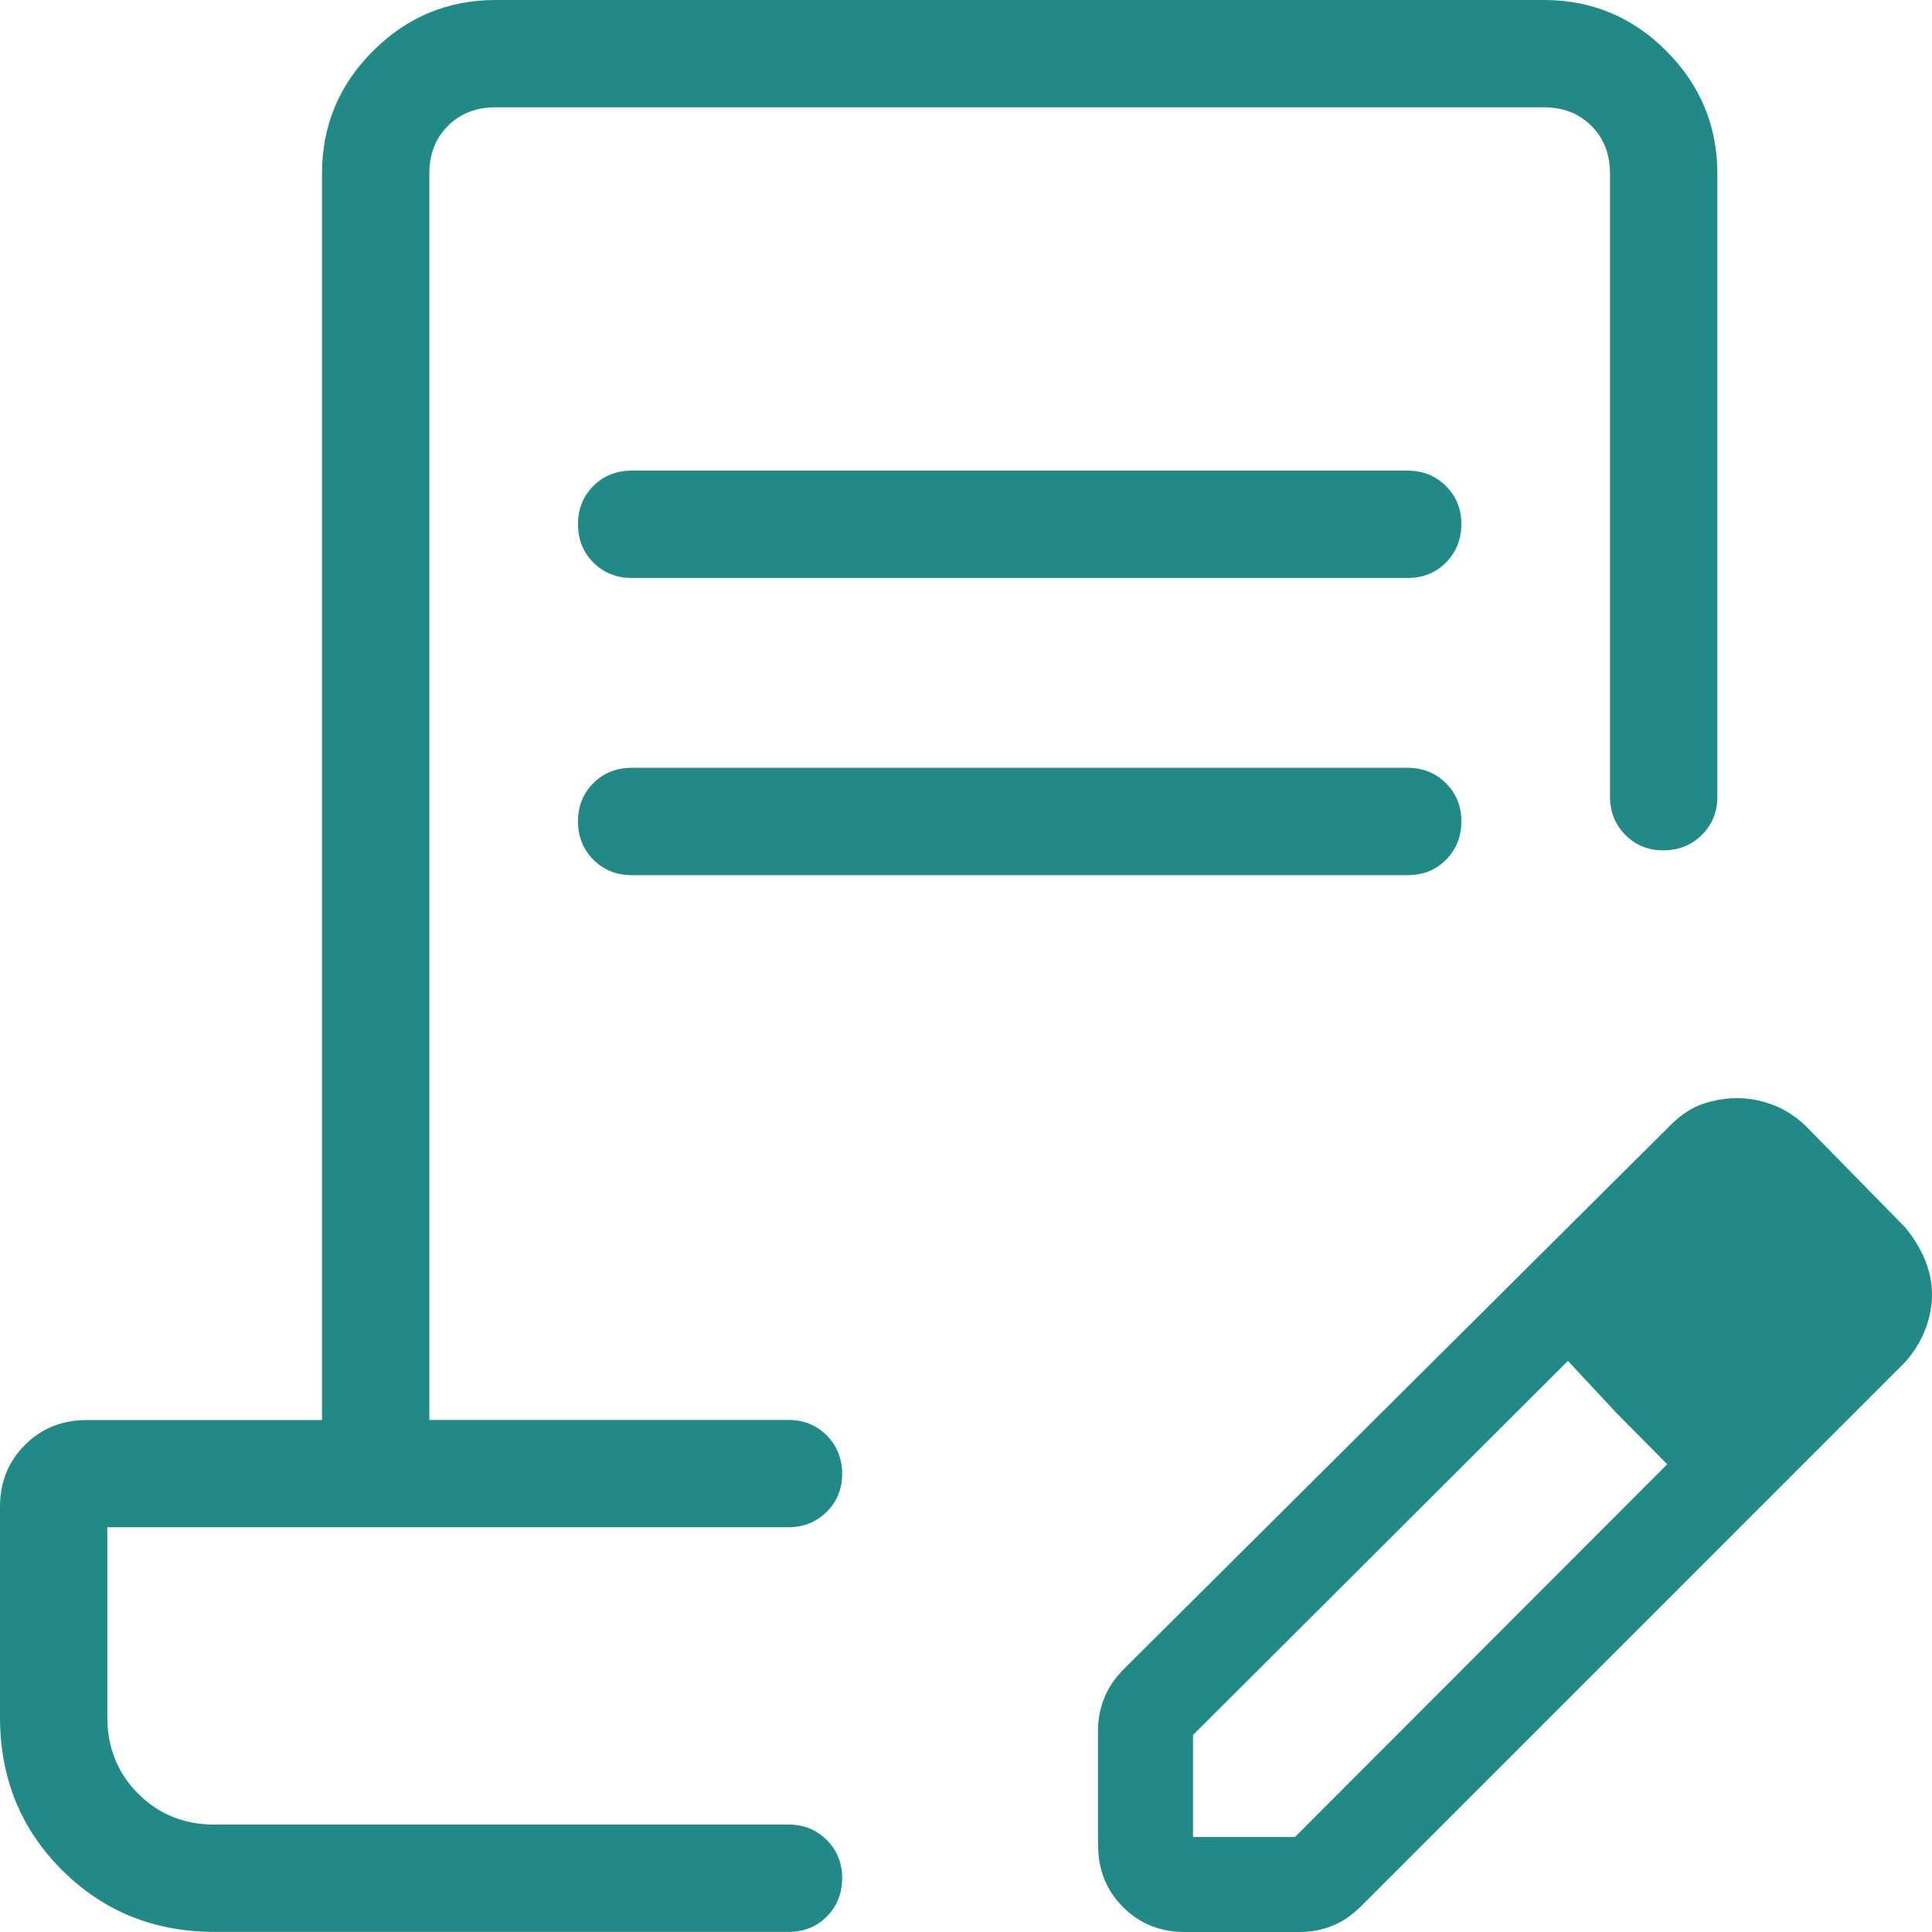 <?xml version="1.0" encoding="UTF-8"?> <svg xmlns="http://www.w3.org/2000/svg" width="40" height="40" viewBox="0 0 40 40" fill="none"><path d="M13.078 9.744H29.144C29.46 9.744 29.724 9.851 29.938 10.064C30.151 10.277 30.257 10.541 30.256 10.855C30.254 11.169 30.148 11.433 29.938 11.646C29.727 11.859 29.463 11.966 29.144 11.966H13.078C12.762 11.966 12.498 11.859 12.284 11.646C12.073 11.433 11.967 11.168 11.967 10.853C11.967 10.537 12.073 10.274 12.284 10.062C12.496 9.85 12.761 9.744 13.078 9.744ZM13.078 15.897H29.144C29.46 15.897 29.724 16.004 29.938 16.217C30.151 16.43 30.257 16.695 30.256 17.01C30.254 17.326 30.148 17.589 29.938 17.801C29.727 18.013 29.463 18.119 29.144 18.119H13.078C12.762 18.119 12.498 18.012 12.284 17.799C12.073 17.586 11.967 17.321 11.967 17.006C11.967 16.69 12.073 16.427 12.284 16.215C12.496 16.003 12.761 15.897 13.078 15.897ZM4.444 39.998C3.191 39.998 2.137 39.57 1.282 38.716C0.427 37.861 0 36.807 0 35.554V31.196C0 30.686 0.172 30.26 0.516 29.916C0.859 29.572 1.286 29.401 1.796 29.401H6.667V3.591C6.667 2.603 7.019 1.758 7.722 1.056C8.426 0.353 9.27 0.001 10.256 0H31.967C32.953 0 33.798 0.352 34.5 1.056C35.202 1.759 35.554 2.604 35.556 3.589V16.495C35.556 16.81 35.449 17.074 35.236 17.286C35.022 17.497 34.758 17.604 34.442 17.606C34.127 17.607 33.863 17.5 33.651 17.286C33.439 17.071 33.333 16.807 33.333 16.495V3.591C33.333 3.191 33.205 2.863 32.949 2.607C32.693 2.35 32.365 2.222 31.967 2.222H10.256C9.857 2.222 9.53 2.35 9.273 2.607C9.017 2.863 8.889 3.191 8.889 3.591V29.398H16.324C16.64 29.398 16.904 29.505 17.116 29.718C17.327 29.932 17.434 30.195 17.436 30.509C17.437 30.823 17.33 31.087 17.116 31.3C16.901 31.514 16.637 31.62 16.324 31.62H2.222V35.554C2.222 36.183 2.436 36.711 2.862 37.138C3.289 37.565 3.816 37.777 4.444 37.776H16.324C16.64 37.776 16.904 37.882 17.118 38.096C17.331 38.309 17.437 38.573 17.436 38.889C17.434 39.205 17.328 39.468 17.118 39.68C16.907 39.892 16.643 39.998 16.324 39.998H4.444ZM22.733 38.202V35.82C22.733 35.594 22.776 35.374 22.86 35.163C22.942 34.949 23.079 34.745 23.273 34.551L34.584 23.297C34.805 23.077 35.032 22.929 35.264 22.852C35.498 22.775 35.732 22.736 35.964 22.736C36.219 22.736 36.47 22.784 36.716 22.879C36.962 22.975 37.184 23.119 37.384 23.31L39.44 25.407C39.622 25.627 39.761 25.855 39.858 26.092C39.953 26.327 40 26.564 40 26.801C40 27.038 39.955 27.276 39.864 27.516C39.774 27.756 39.633 27.986 39.44 28.205L28.184 39.462C27.99 39.655 27.787 39.793 27.573 39.876C27.361 39.959 27.142 40 26.913 40H24.529C24.021 40 23.595 39.828 23.251 39.484C22.907 39.141 22.736 38.714 22.736 38.205M24.7 38.033H26.811L34.518 30.316L33.473 29.261L32.462 28.176L24.7 35.922V38.033ZM33.473 29.261L32.462 28.176L34.518 30.316L33.473 29.261Z" fill="#238987"></path></svg> 